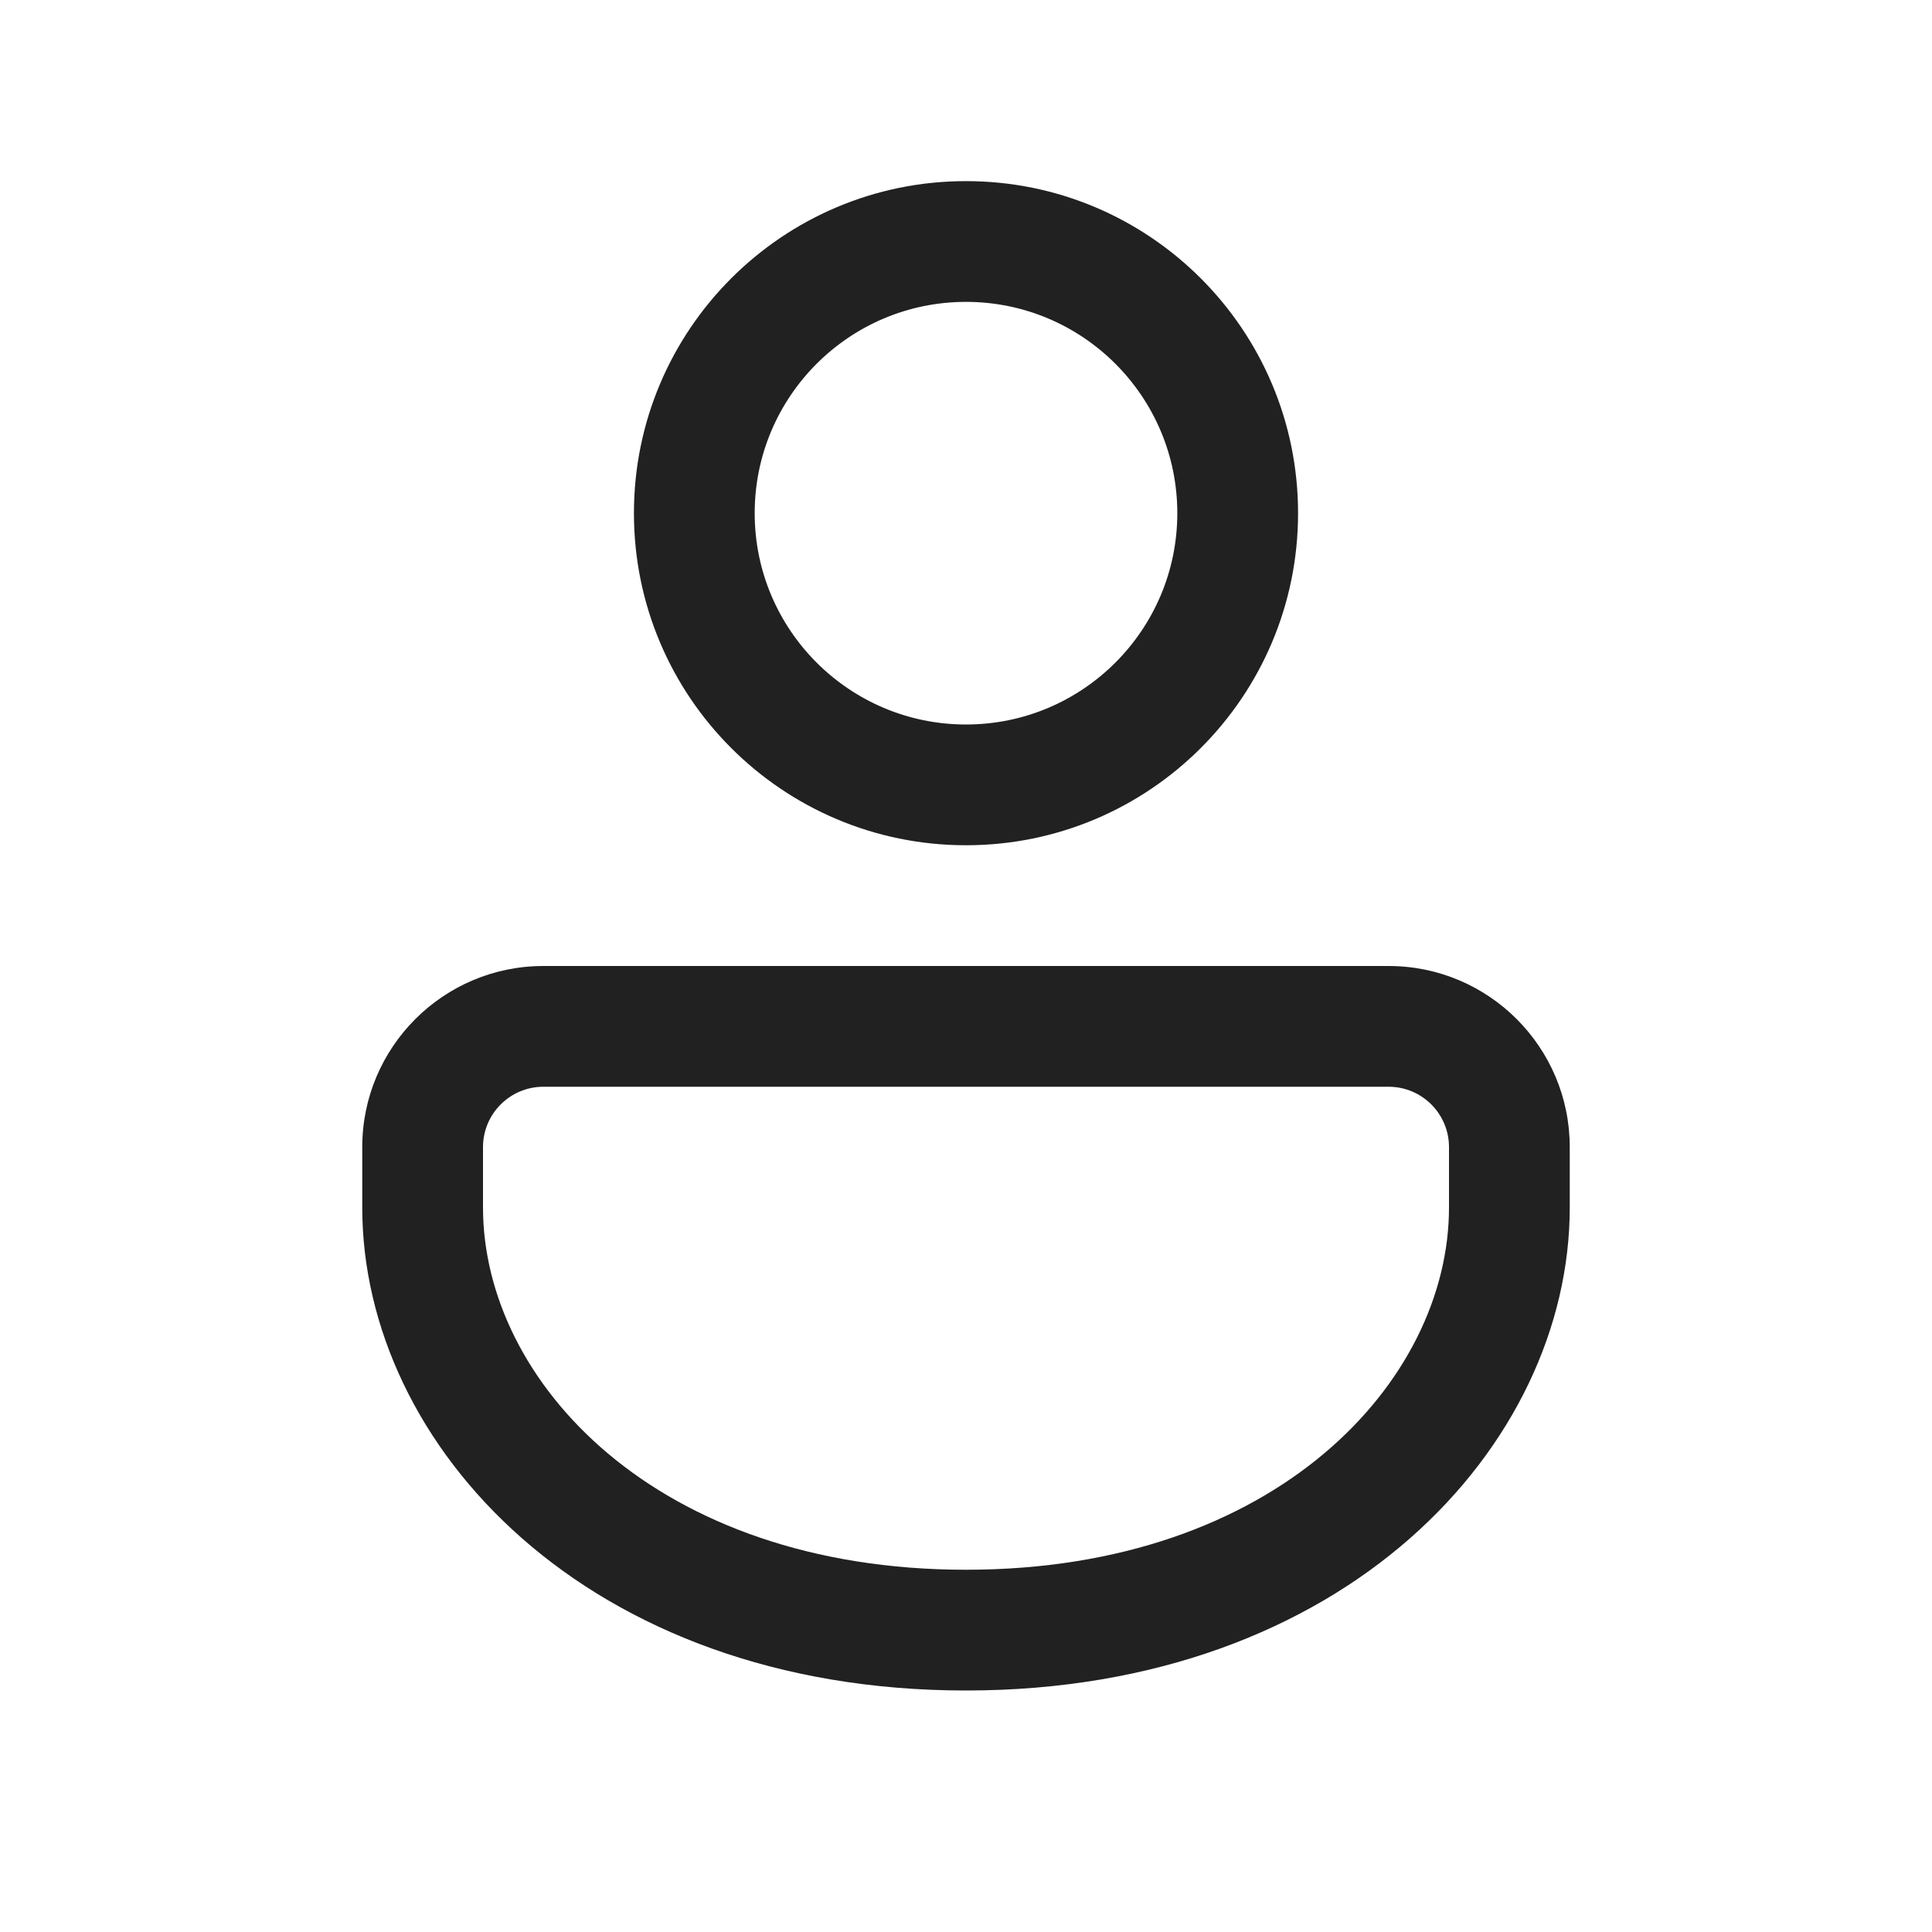 <svg xmlns="http://www.w3.org/2000/svg" width="16" height="16" viewBox="0 0 16 16" id="person"><path fill="#212121" d="M11.5,8 C12.328,8 13,8.672 13,9.5 L13,10 C13,11.971 11.14,14 8,14 C4.86,14 3,11.971 3,10 L3,9.5 C3,8.672 3.672,8 4.5,8 L11.5,8 Z M11.5,9 L4.5,9 C4.224,9 4,9.224 4,9.5 L4,10 C4,11.438 5.432,13 8,13 C10.568,13 12,11.438 12,10 L12,9.5 C12,9.224 11.776,9 11.5,9 Z M8,1.5 C9.519,1.5 10.75,2.731 10.75,4.25 C10.75,5.769 9.519,7 8,7 C6.481,7 5.25,5.769 5.25,4.25 C5.25,2.731 6.481,1.5 8,1.5 Z M8,2.5 C7.034,2.5 6.25,3.284 6.25,4.25 C6.25,5.216 7.034,6 8,6 C8.966,6 9.75,5.216 9.75,4.25 C9.75,3.284 8.966,2.5 8,2.5 Z"></path></svg>